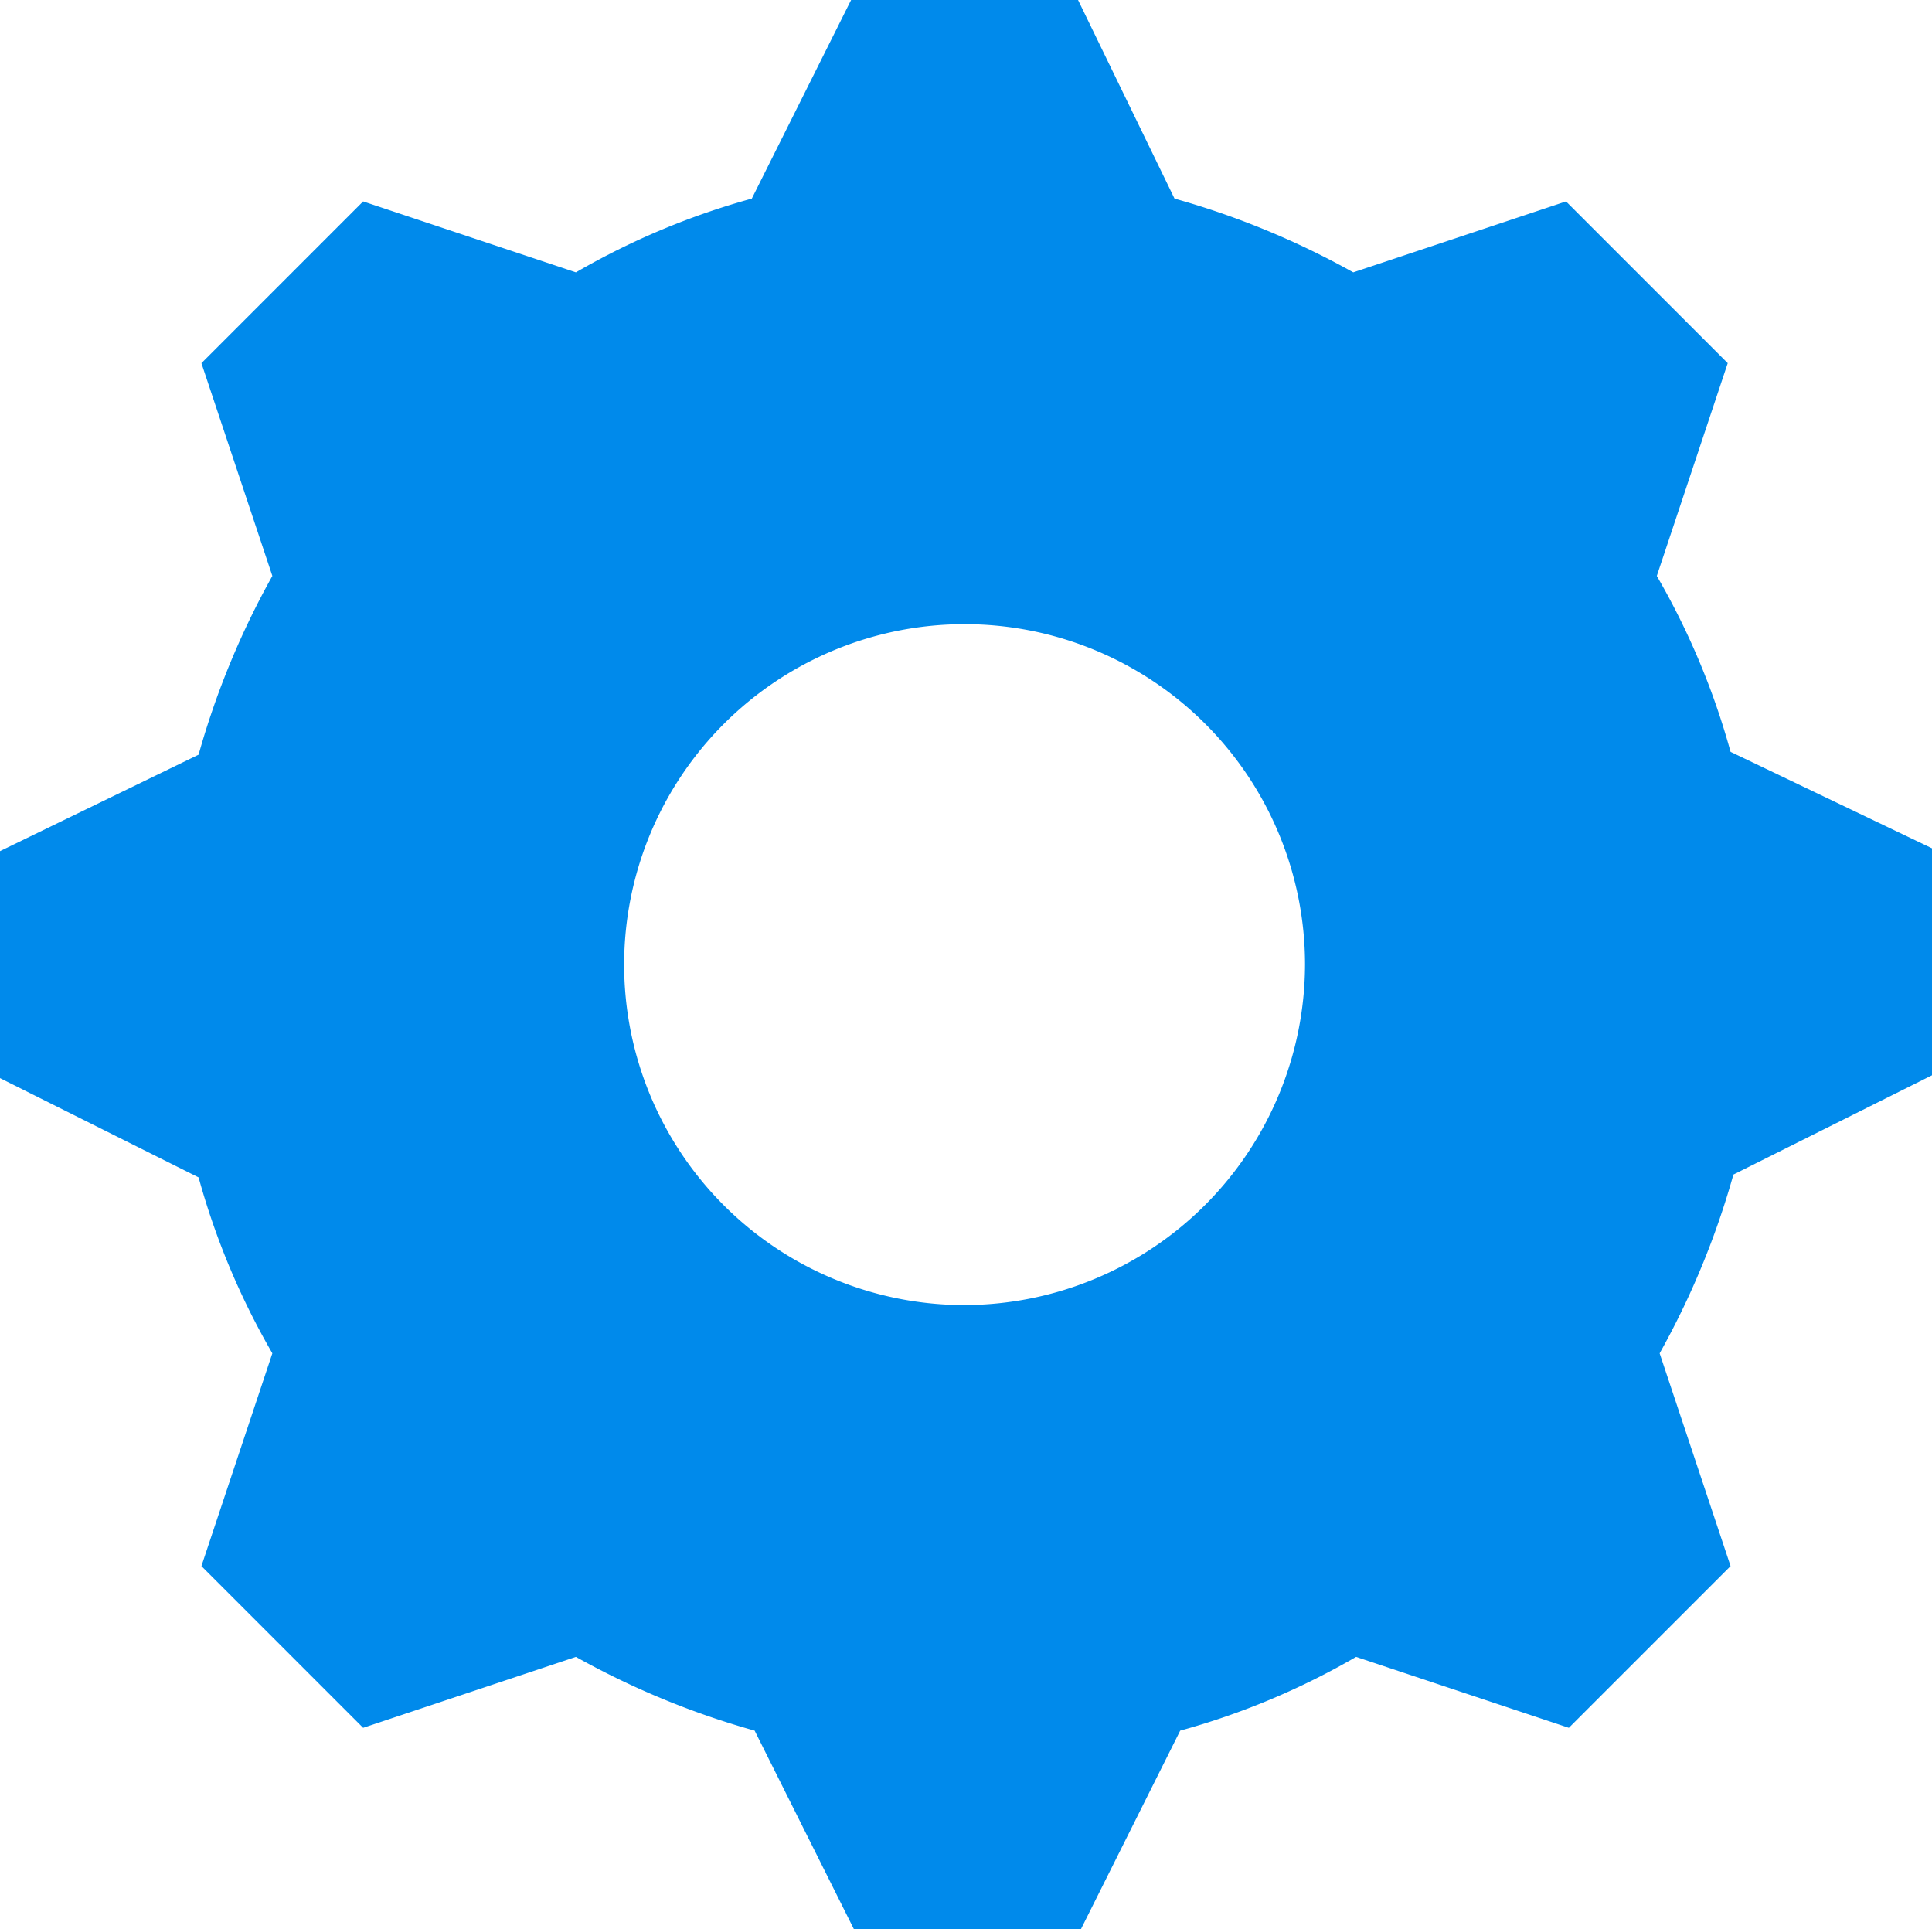 <?xml version="1.0" encoding="UTF-8"?> <svg xmlns="http://www.w3.org/2000/svg" width="85.125" height="85" viewBox="0 0 85.125 85"><g transform="translate(7.45 -14.33)"><path d="M56.5,71.5a15,15,0,1,1,15-15A15.044,15.044,0,0,1,56.5,71.5ZM90.25,47.125A32.766,32.766,0,0,0,87,39.375L90.125,30,83,22.875,73.625,26a36.068,36.068,0,0,0-7.875-3.25L61.5,14h-10l-4.375,8.75A32.766,32.766,0,0,0,39.375,26L30,22.875,22.875,30,26,39.375a36.068,36.068,0,0,0-3.25,7.875L14,51.5v10l8.75,4.375A32.766,32.766,0,0,0,26,73.625L22.875,83,30,90.125,39.375,87a36.068,36.068,0,0,0,7.875,3.25L51.625,99h10L66,90.25A32.766,32.766,0,0,0,73.75,87l9.375,3.125L90.25,83l-3.125-9.375a36.068,36.068,0,0,0,3.25-7.875l8.75-4.375v-10Z" transform="translate(-21.45 0.33)" fill="#008aeb"></path></g></svg> 